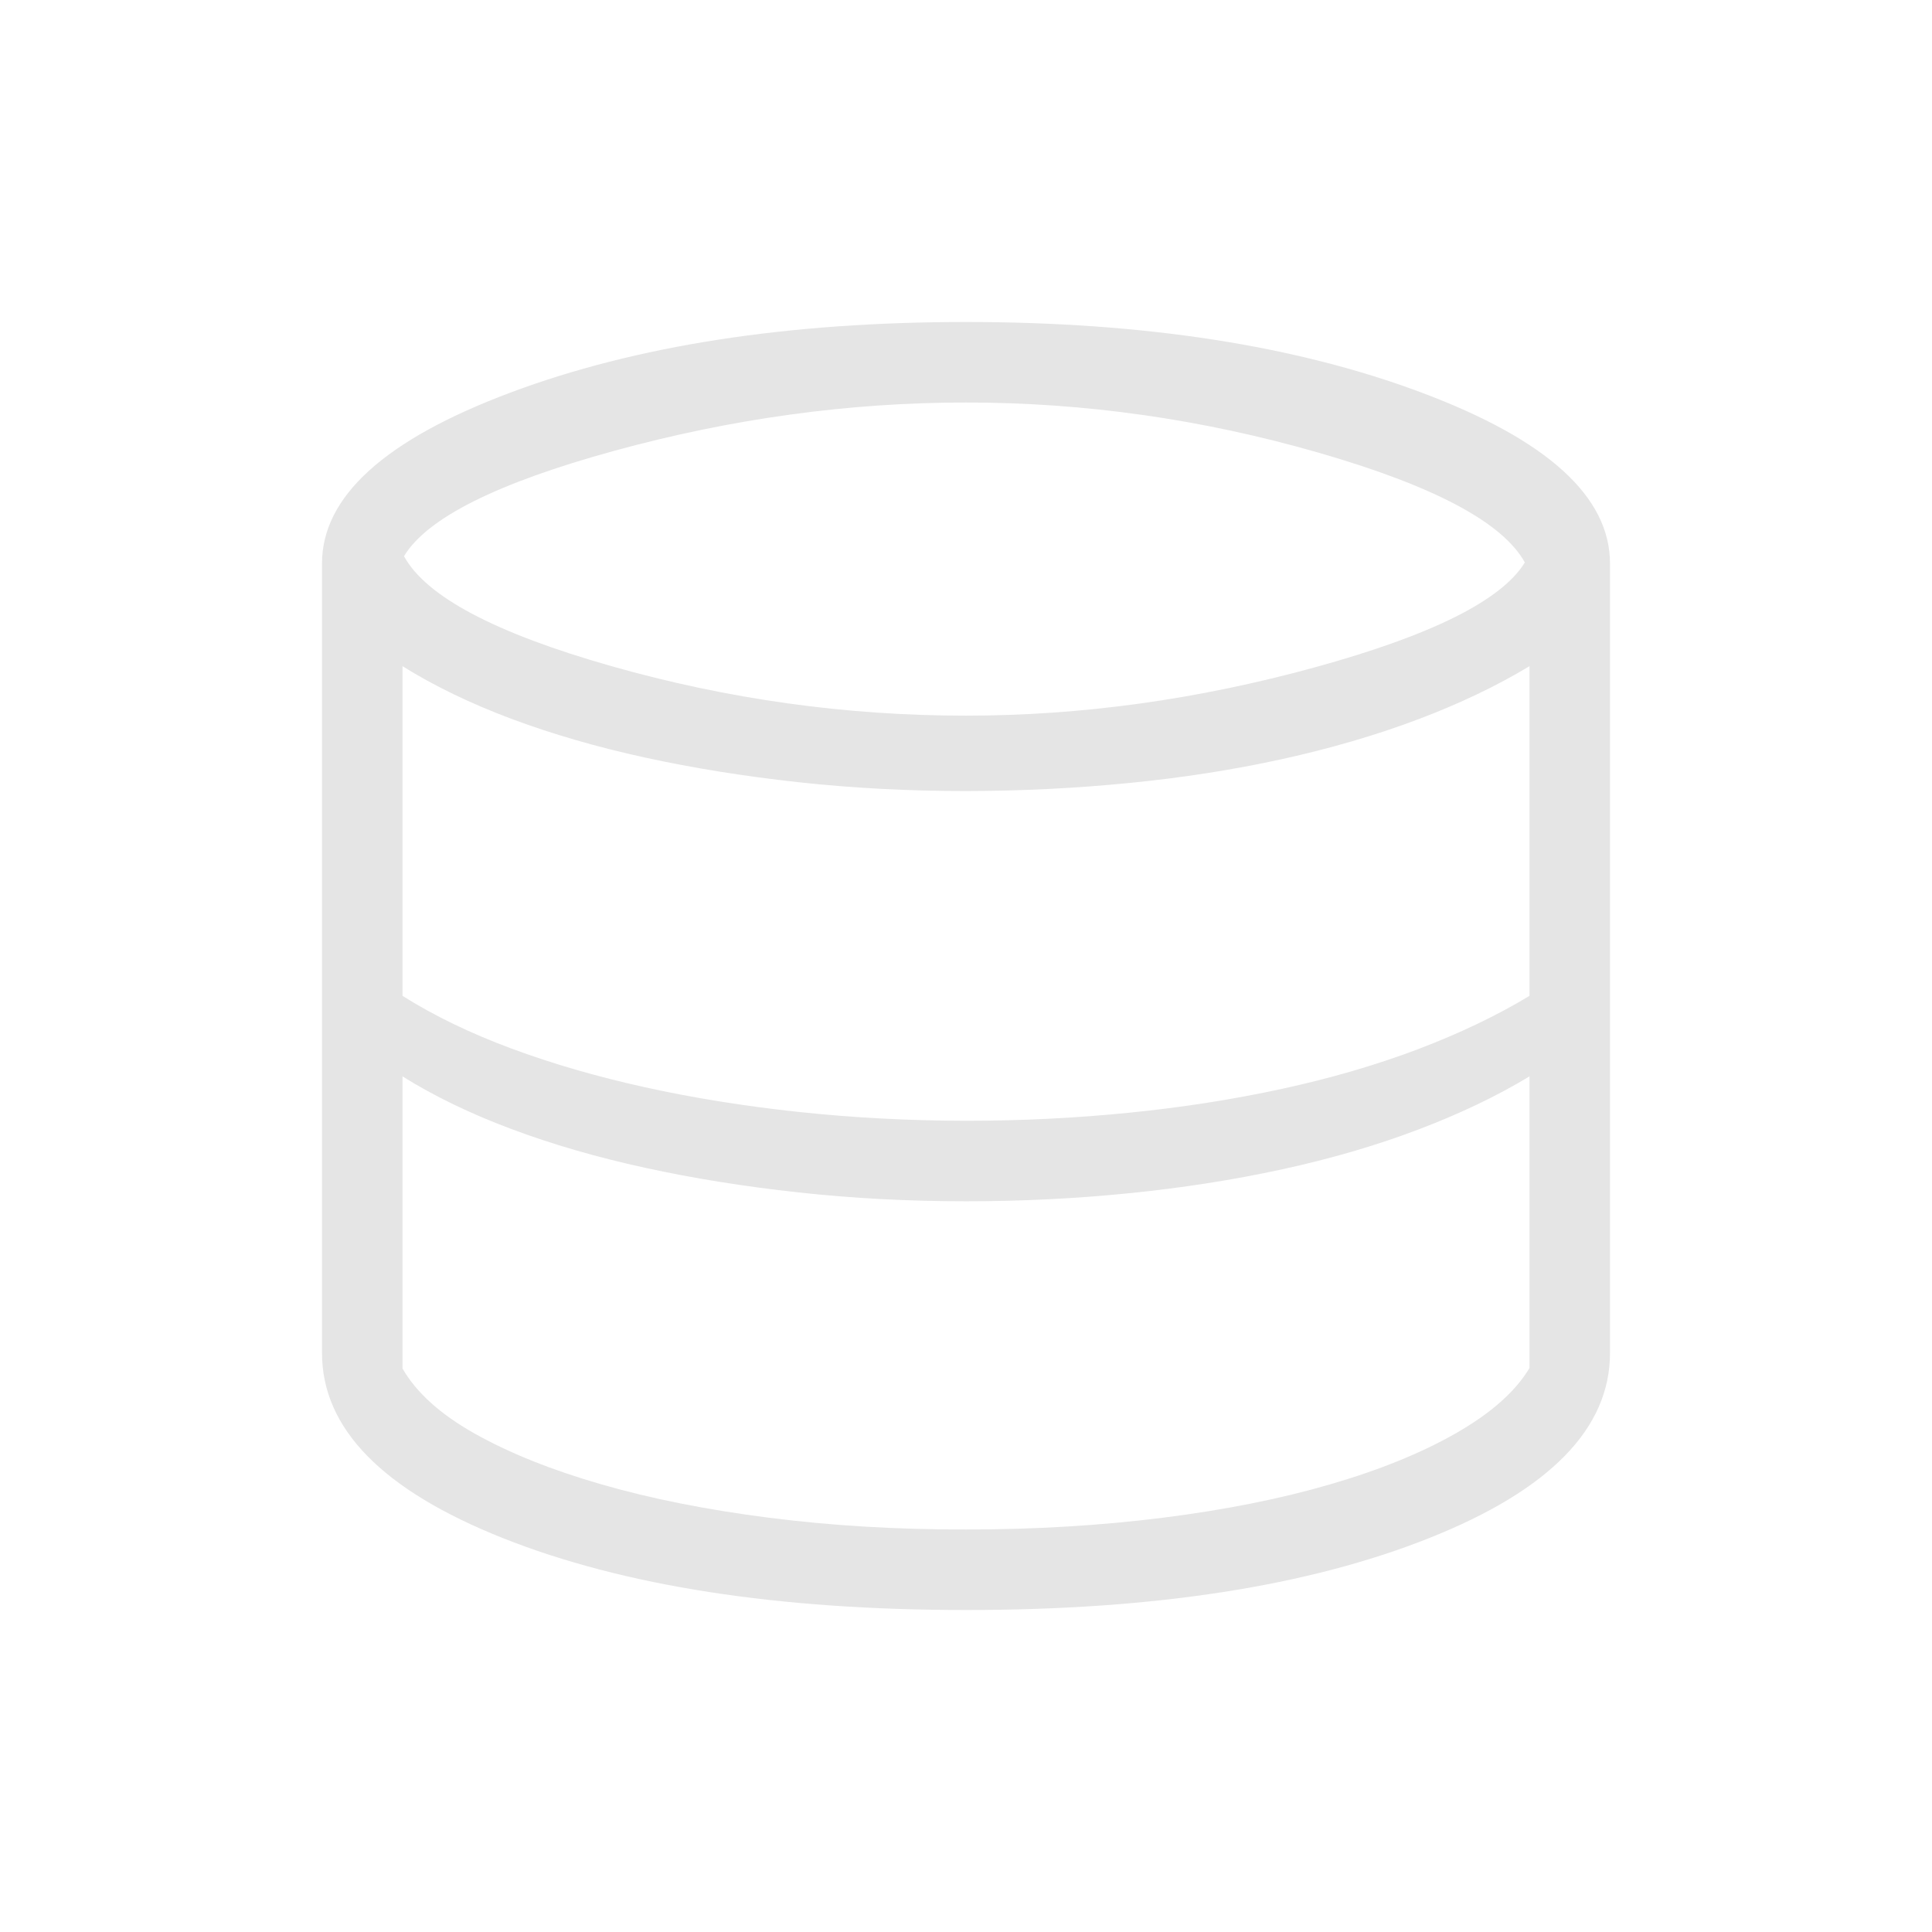 <svg width="60" height="60" viewBox="0 0 60 60" fill="none" xmlns="http://www.w3.org/2000/svg">
<path d="M30 50C24.157 50 19.363 49.256 15.617 47.767C11.873 46.278 10 44.361 10 42.017V17.5C10 15.423 11.95 13.654 15.85 12.193C19.75 10.731 24.467 10 30 10C35.533 10 40.25 10.731 44.15 12.193C48.05 13.654 50 15.423 50 17.5V42.02C50 44.362 48.127 46.278 44.383 47.767C40.638 49.258 35.843 50.002 30 50ZM30 22.225C33.58 22.225 37.188 21.726 40.825 20.727C44.462 19.729 46.638 18.642 47.355 17.468C46.672 16.226 44.53 15.088 40.93 14.053C37.33 13.018 33.687 12.5 30 12.5C26.368 12.5 22.73 12.999 19.085 13.998C15.438 14.998 13.259 16.089 12.547 17.273C13.227 18.523 15.374 19.661 18.988 20.688C22.601 21.714 26.272 22.227 30 22.225ZM30 34.807C31.717 34.807 33.404 34.724 35.062 34.557C36.721 34.391 38.305 34.143 39.815 33.815C41.325 33.487 42.729 33.078 44.028 32.587C45.322 32.096 46.48 31.543 47.5 30.927V20.688C46.48 21.304 45.322 21.857 44.025 22.345C42.728 22.833 41.325 23.243 39.815 23.575C38.305 23.907 36.721 24.154 35.062 24.317C33.404 24.481 31.717 24.564 30 24.567C28.217 24.567 26.484 24.476 24.802 24.293C23.121 24.109 21.532 23.854 20.035 23.527C18.538 23.201 17.153 22.799 15.88 22.323C14.607 21.846 13.48 21.301 12.5 20.688V30.927C13.478 31.544 14.605 32.089 15.88 32.562C17.155 33.036 18.54 33.438 20.035 33.767C21.53 34.097 23.119 34.352 24.802 34.532C26.486 34.712 28.218 34.804 30 34.807ZM30 47.5C32.142 47.5 34.178 47.378 36.108 47.135C38.038 46.892 39.773 46.546 41.312 46.097C42.852 45.649 44.161 45.116 45.237 44.498C46.314 43.879 47.068 43.208 47.5 42.485V33.428C46.48 34.044 45.322 34.597 44.025 35.087C42.728 35.578 41.325 35.987 39.815 36.315C38.305 36.643 36.721 36.891 35.062 37.057C33.404 37.224 31.717 37.307 30 37.307C28.217 37.307 26.484 37.216 24.802 37.032C23.121 36.849 21.532 36.594 20.035 36.267C18.538 35.941 17.153 35.539 15.88 35.062C14.607 34.586 13.48 34.041 12.5 33.428V42.5C12.933 43.253 13.686 43.93 14.758 44.53C15.829 45.13 17.134 45.653 18.672 46.097C20.211 46.542 21.948 46.888 23.885 47.135C25.822 47.382 27.86 47.503 30 47.5Z" fill="#E5E5E5"/>
</svg>
